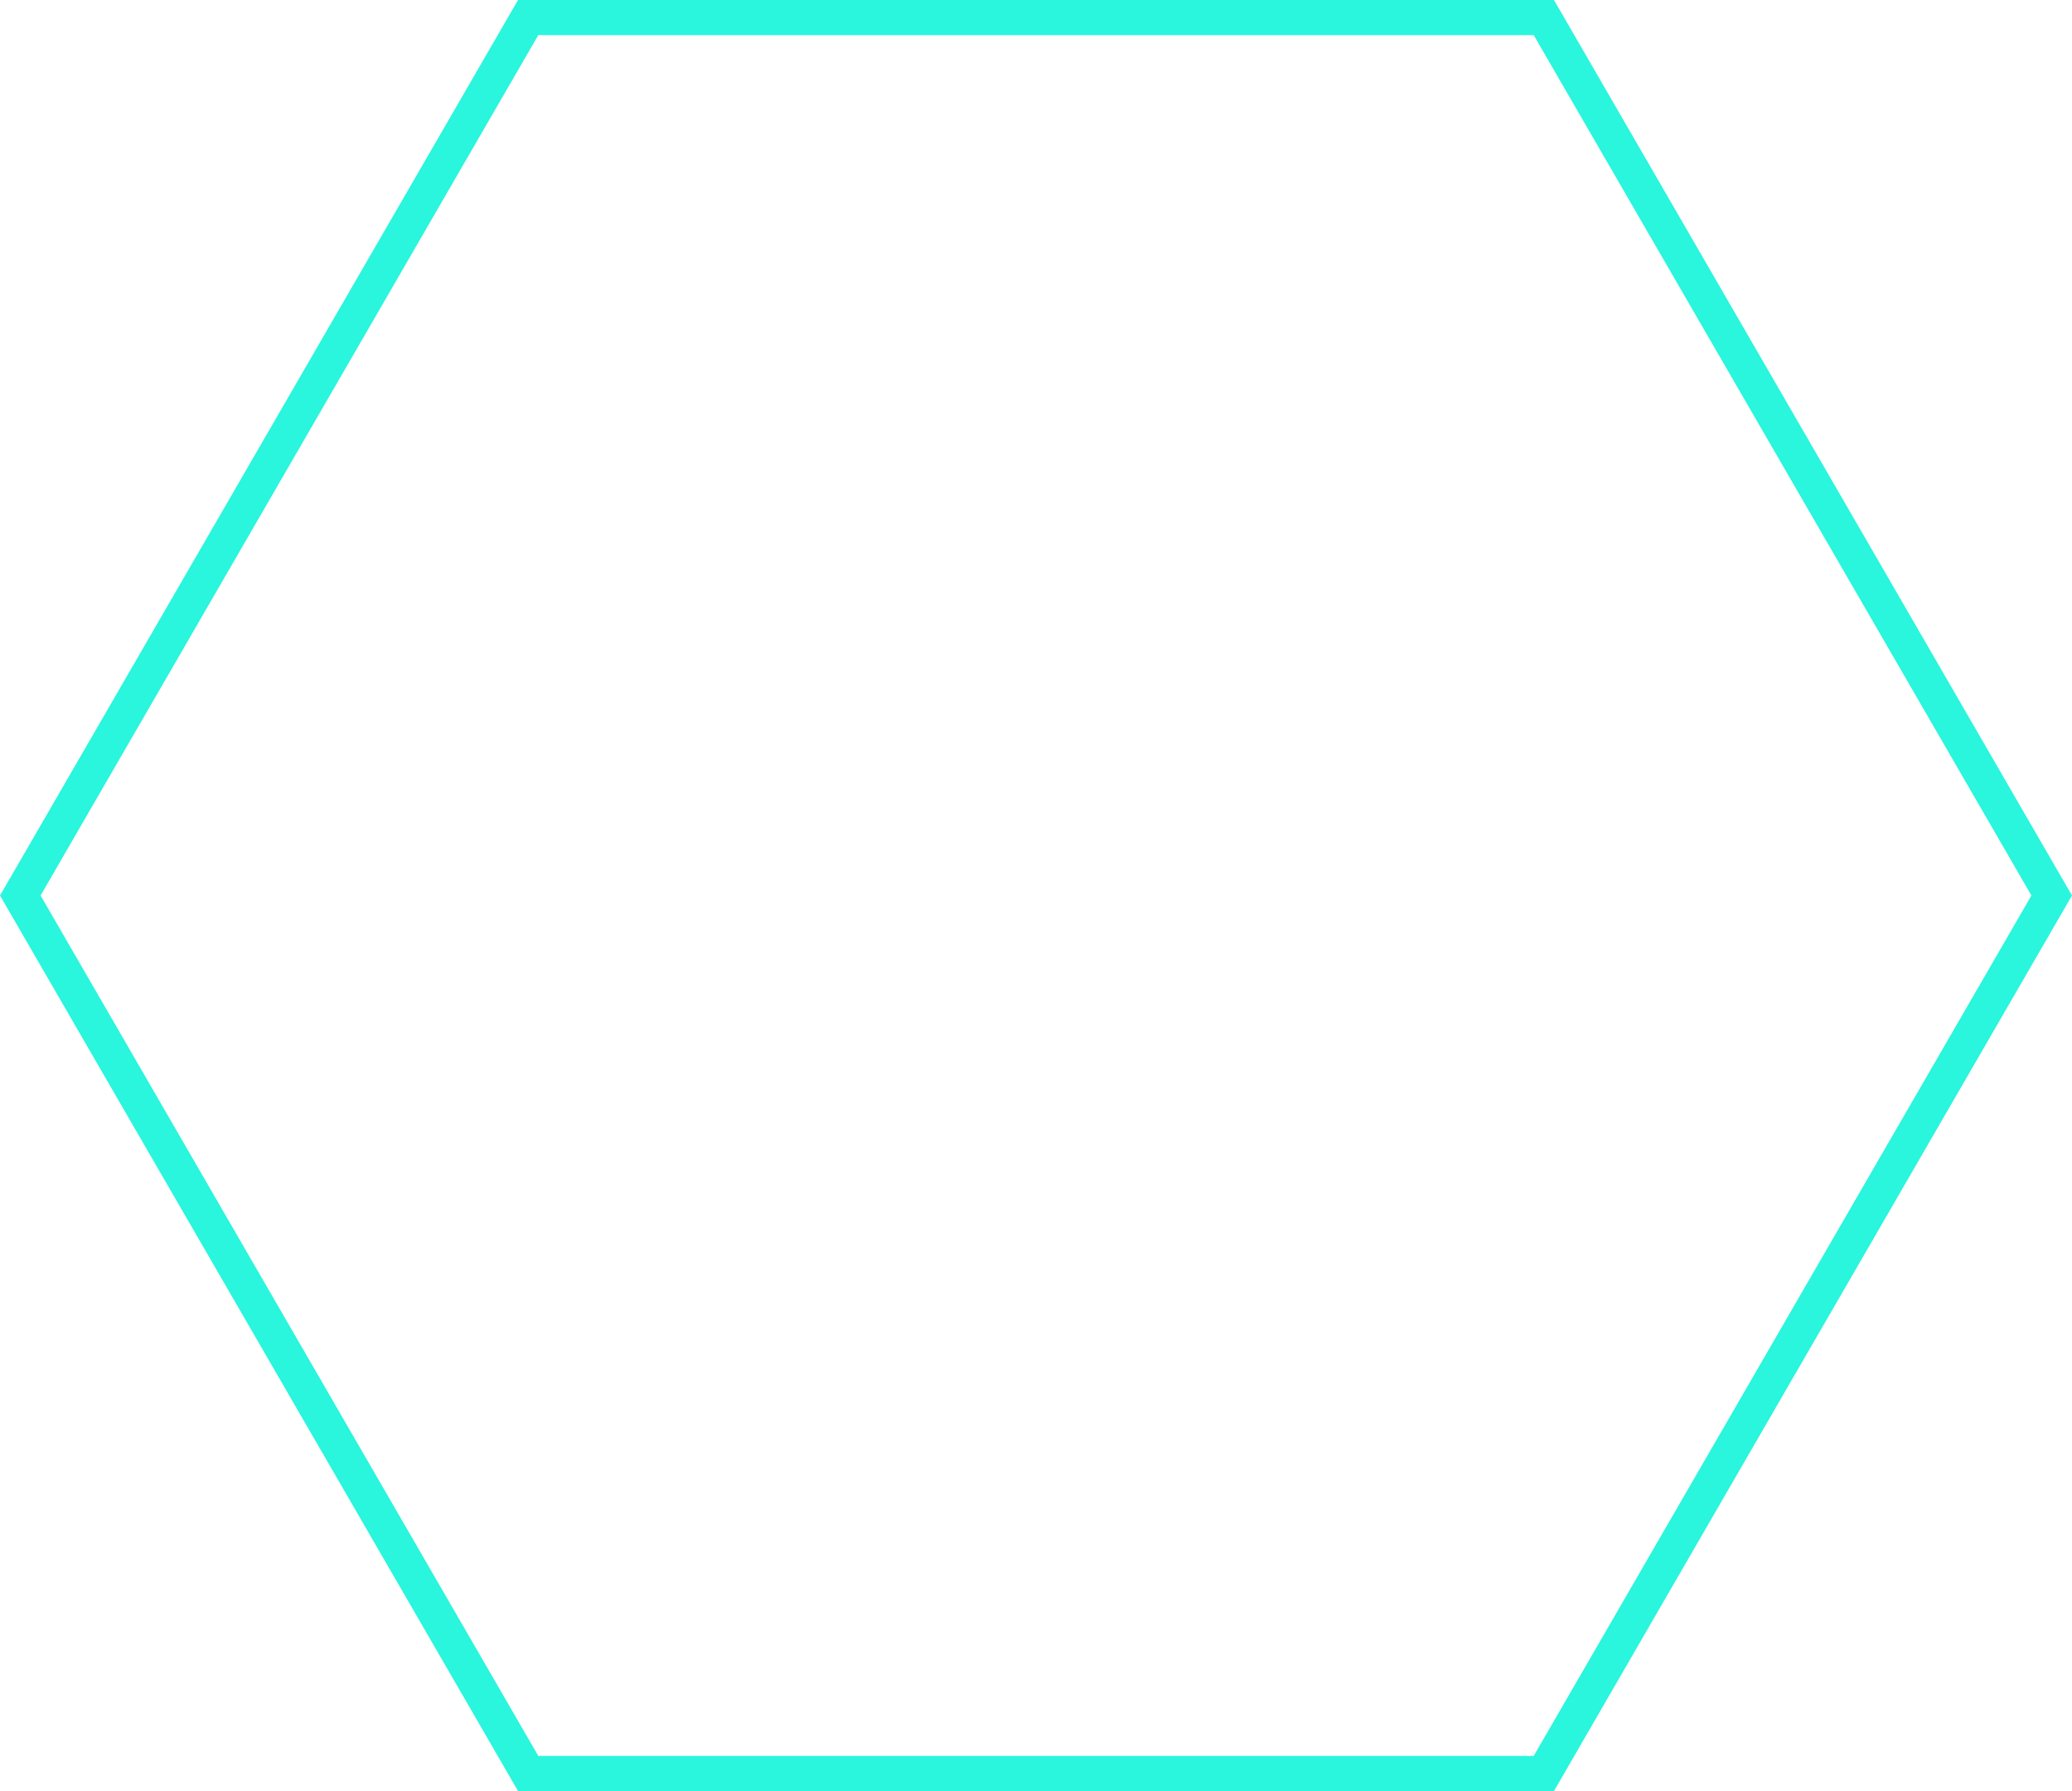 <svg width="59" height="51" viewBox="0 0 59 51" fill="none" xmlns="http://www.w3.org/2000/svg">
<path d="M0.578 25.5L15.039 0.5H43.961L58.422 25.5L43.961 50.5H15.039L0.578 25.5Z" stroke="#2AF5DD"/>
</svg>
